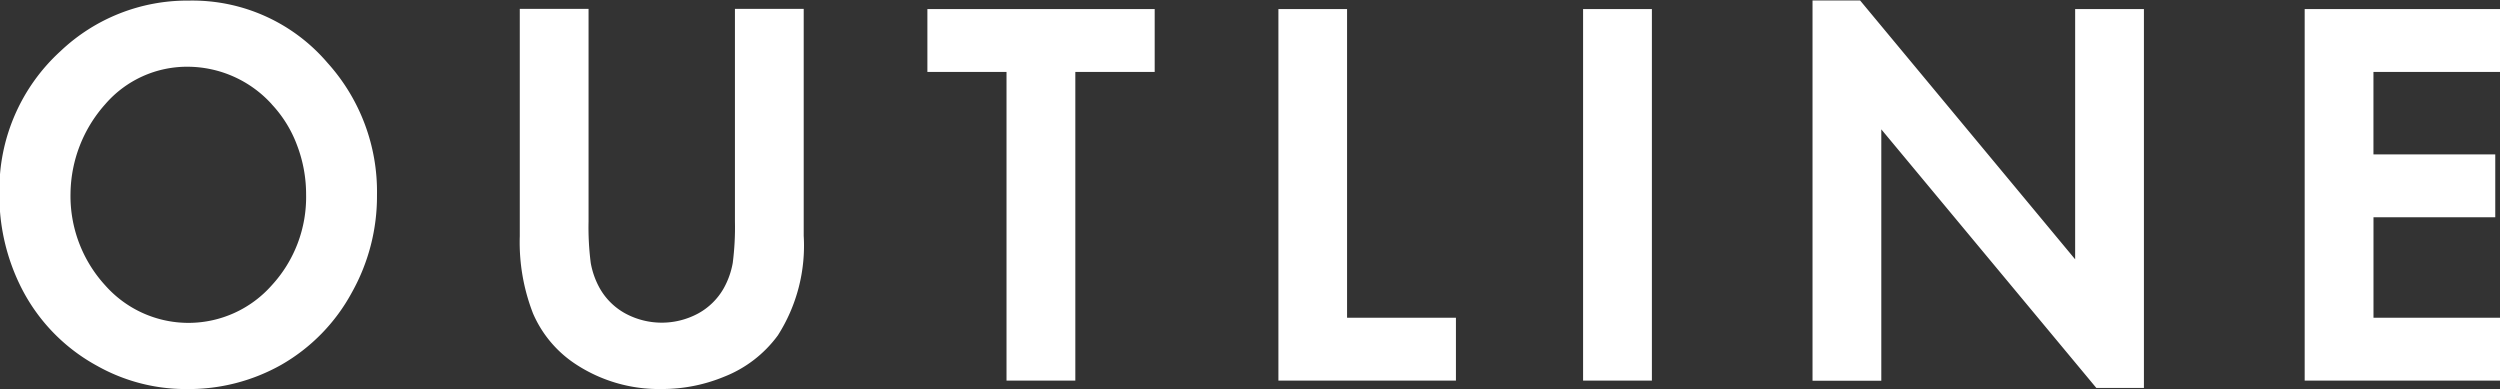 <svg id="title_about_organization.svg" xmlns="http://www.w3.org/2000/svg" width="62.781" height="9.781" viewBox="0 0 62.781 9.781">
  <rect x="0" y="0" width="62.781" height="9.781" fill="#333333" stroke="none"/>
  <defs>
    <style>
      .cls-1 {
        fill: #fff;
        fill-rule: evenodd;
      }
    </style>
  </defs>
  <path id="OUTLINE_のコピー" data-name="OUTLINE のコピー" class="cls-1" d="M168.956,297.974a4.7,4.7,0,0,0-1.533,3.541,5.139,5.139,0,0,0,.572,2.441,4.592,4.592,0,0,0,1.883,1.92,4.535,4.535,0,0,0,2.241.582,4.737,4.737,0,0,0,2.383-.609,4.628,4.628,0,0,0,1.773-1.818,4.937,4.937,0,0,0,.63-2.447,4.824,4.824,0,0,0-1.241-3.316,4.46,4.46,0,0,0-3.481-1.565,4.623,4.623,0,0,0-3.227,1.271h0Zm5.306,1.333a3.059,3.059,0,0,1,.636,1.029,3.454,3.454,0,0,1,.227,1.241,3.269,3.269,0,0,1-.863,2.276,2.791,2.791,0,0,1-4.183,0,3.322,3.322,0,0,1-.87-2.317,3.424,3.424,0,0,1,.87-2.229,2.714,2.714,0,0,1,2.085-.943,2.863,2.863,0,0,1,2.1.943h0Zm6.229-2.392v5.7a4.923,4.923,0,0,0,.334,1.948,2.894,2.894,0,0,0,1.062,1.265,3.8,3.8,0,0,0,2.169.629,4.07,4.07,0,0,0,1.565-.308,3.054,3.054,0,0,0,1.351-1.039,4.186,4.186,0,0,0,.649-2.5v-5.7h-1.727v5.338a7.056,7.056,0,0,1-.055,1.043,2.029,2.029,0,0,1-.224.632,1.645,1.645,0,0,1-.643.636,1.924,1.924,0,0,1-1.832,0,1.645,1.645,0,0,1-.643-0.636,2.029,2.029,0,0,1-.224-0.632,7.056,7.056,0,0,1-.055-1.043v-5.338h-1.727Zm13.951,1.579h1.993v-1.579h-5.708v1.579h1.987v7.752h1.728v-7.752Zm5.1-1.579v9.331H204v-1.579h-2.734v-7.752h-1.727Zm7.651,0v9.331h1.728v-9.331h-1.728Zm7.489,9.331v-6.31l5.4,6.494h1.195v-9.515h-1.727V303.2l-5.4-6.5h-1.195v9.55h1.727Zm15.542-9.331h-4.91v9.331h4.91v-1.579h-3.182v-2.523H230.1v-1.579h-3.059v-2.071h3.182v-1.579Z" transform="translate(-167.438 -296.688)"/>
</svg>
